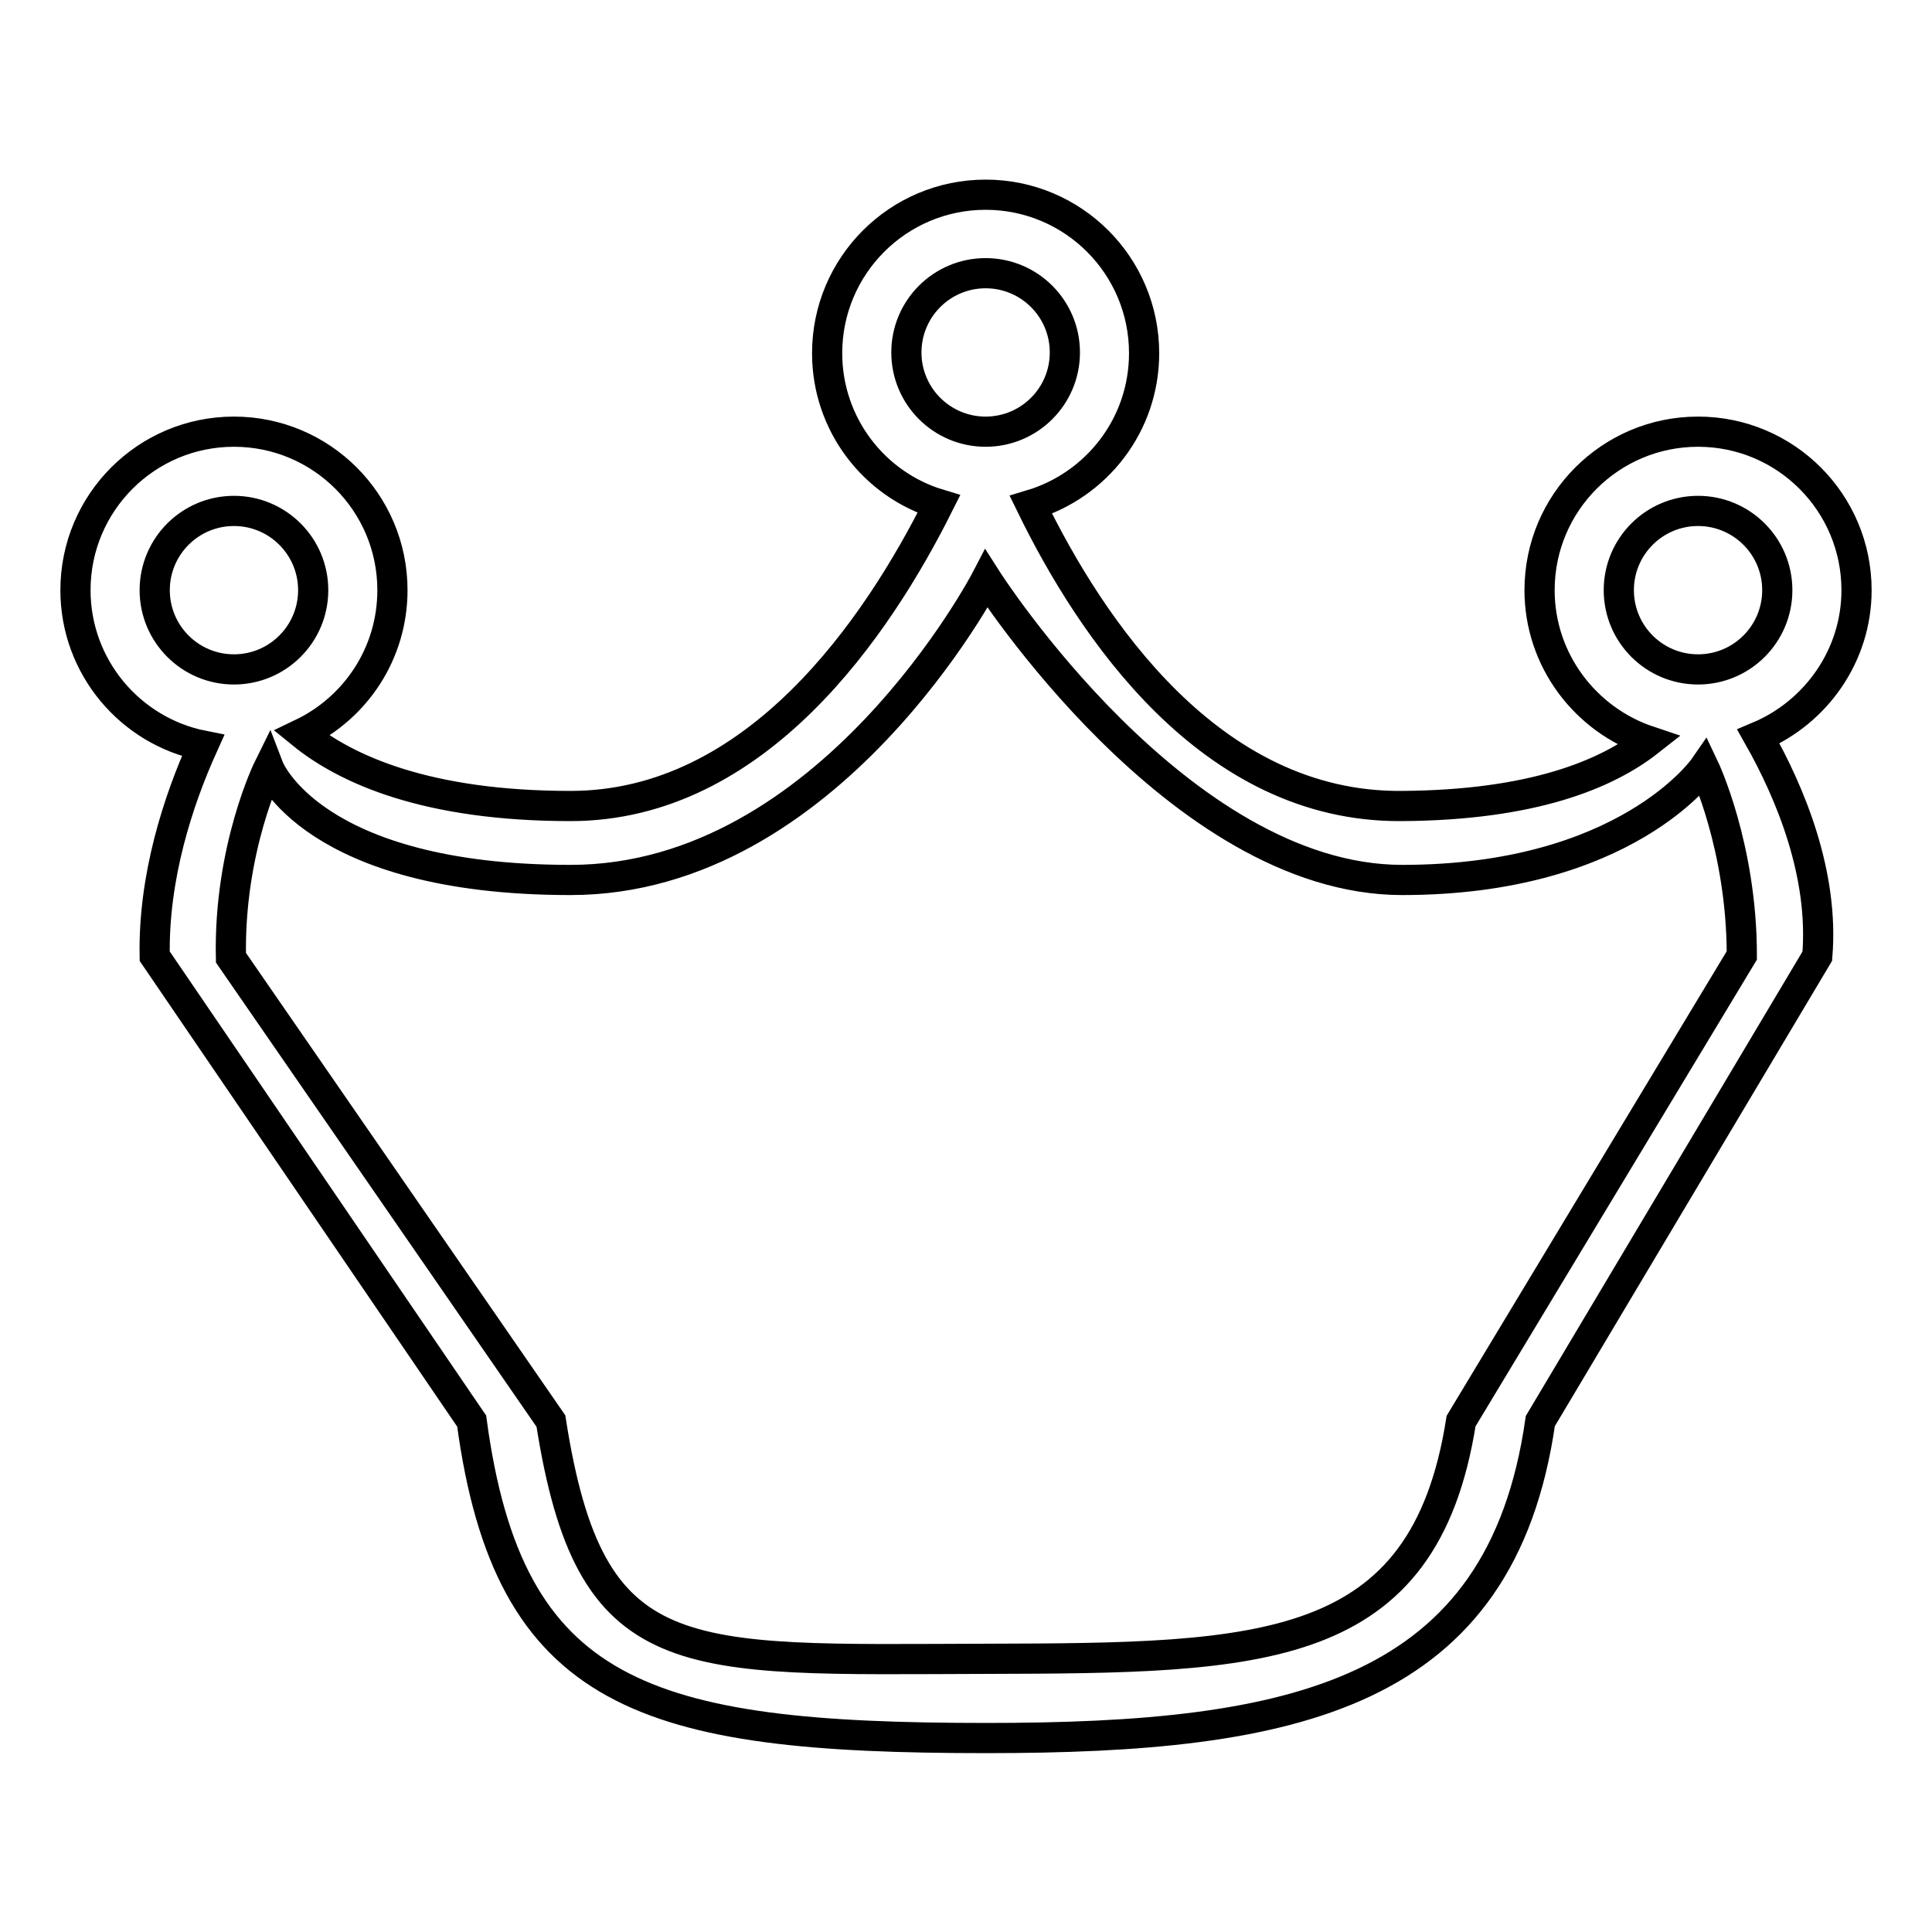 <?xml version="1.0" encoding="utf-8"?>
<!-- Svg Vector Icons : http://www.onlinewebfonts.com/icon -->
<!DOCTYPE svg PUBLIC "-//W3C//DTD SVG 1.1//EN" "http://www.w3.org/Graphics/SVG/1.1/DTD/svg11.dtd">
<svg version="1.1" xmlns="http://www.w3.org/2000/svg" xmlns:xlink="http://www.w3.org/1999/xlink" x="0px" y="0px" viewBox="0 0 256 256" enable-background="new 0 0 256 256" xml:space="preserve">
<g> <path stroke-width="4" fill-opacity="0" stroke="#000000"  d="M246,78.2c0-11.6-9.4-21-21-21c-11.6,0-21,9.4-21,21c0,9.3,6.1,17.2,14.5,20c-5.6,4.4-15.4,8.5-32.8,8.6 c-25.4,0.2-41.2-23.7-49.1-39.9c8.7-2.6,15-10.6,15-20.1c0-11.6-9.4-21-21-21c-11.6,0-21,9.4-21,21c0,9.4,6.2,17.4,14.8,20 c-8.1,16.2-24.1,40-48.8,40c-19,0-29.7-4.8-35.6-9.6c7.1-3.4,12-10.6,12-19c0-11.6-9.4-21-21-21s-21,9.4-21,21 c0,10.2,7.3,18.7,16.9,20.6c-3.3,7.3-6.6,17.4-6.4,27.9l42,61.6c4.9,36.5,22.9,42,68.2,42c40.8,0,68.2-5.6,73.4-42l36.7-61.6 c0.9-10.8-3.5-21.5-7.8-29.1C240.6,94.4,246,86.9,246,78.2z M120.1,46.7c0-5.8,4.7-10.5,10.5-10.5c5.8,0,10.5,4.7,10.5,10.5 s-4.7,10.5-10.5,10.5C124.8,57.2,120.1,52.5,120.1,46.7z M20.5,78.2c0-5.8,4.7-10.5,10.5-10.5s10.5,4.7,10.5,10.5 c0,5.8-4.7,10.5-10.5,10.5S20.5,84,20.5,78.2z M193.6,188.3c-4.9,31.2-26.4,31.4-62.9,31.5c-40.6,0.1-52.5,1.8-57.7-31.5 l-42.4-61.4c-0.3-14.5,5-25.2,5-25.2s5.7,14.9,40,14.9c34.4,0,55.1-39.9,55.1-39.9s25.4,39.9,55.1,39.9s40-14.9,40-14.9 s5,10.5,5,24.9L193.6,188.3z M225,88.7c-5.8,0-10.5-4.7-10.5-10.5c0-5.8,4.7-10.5,10.5-10.5c5.8,0,10.5,4.7,10.5,10.5 C235.5,84,230.8,88.7,225,88.7z"/></g>
</svg>